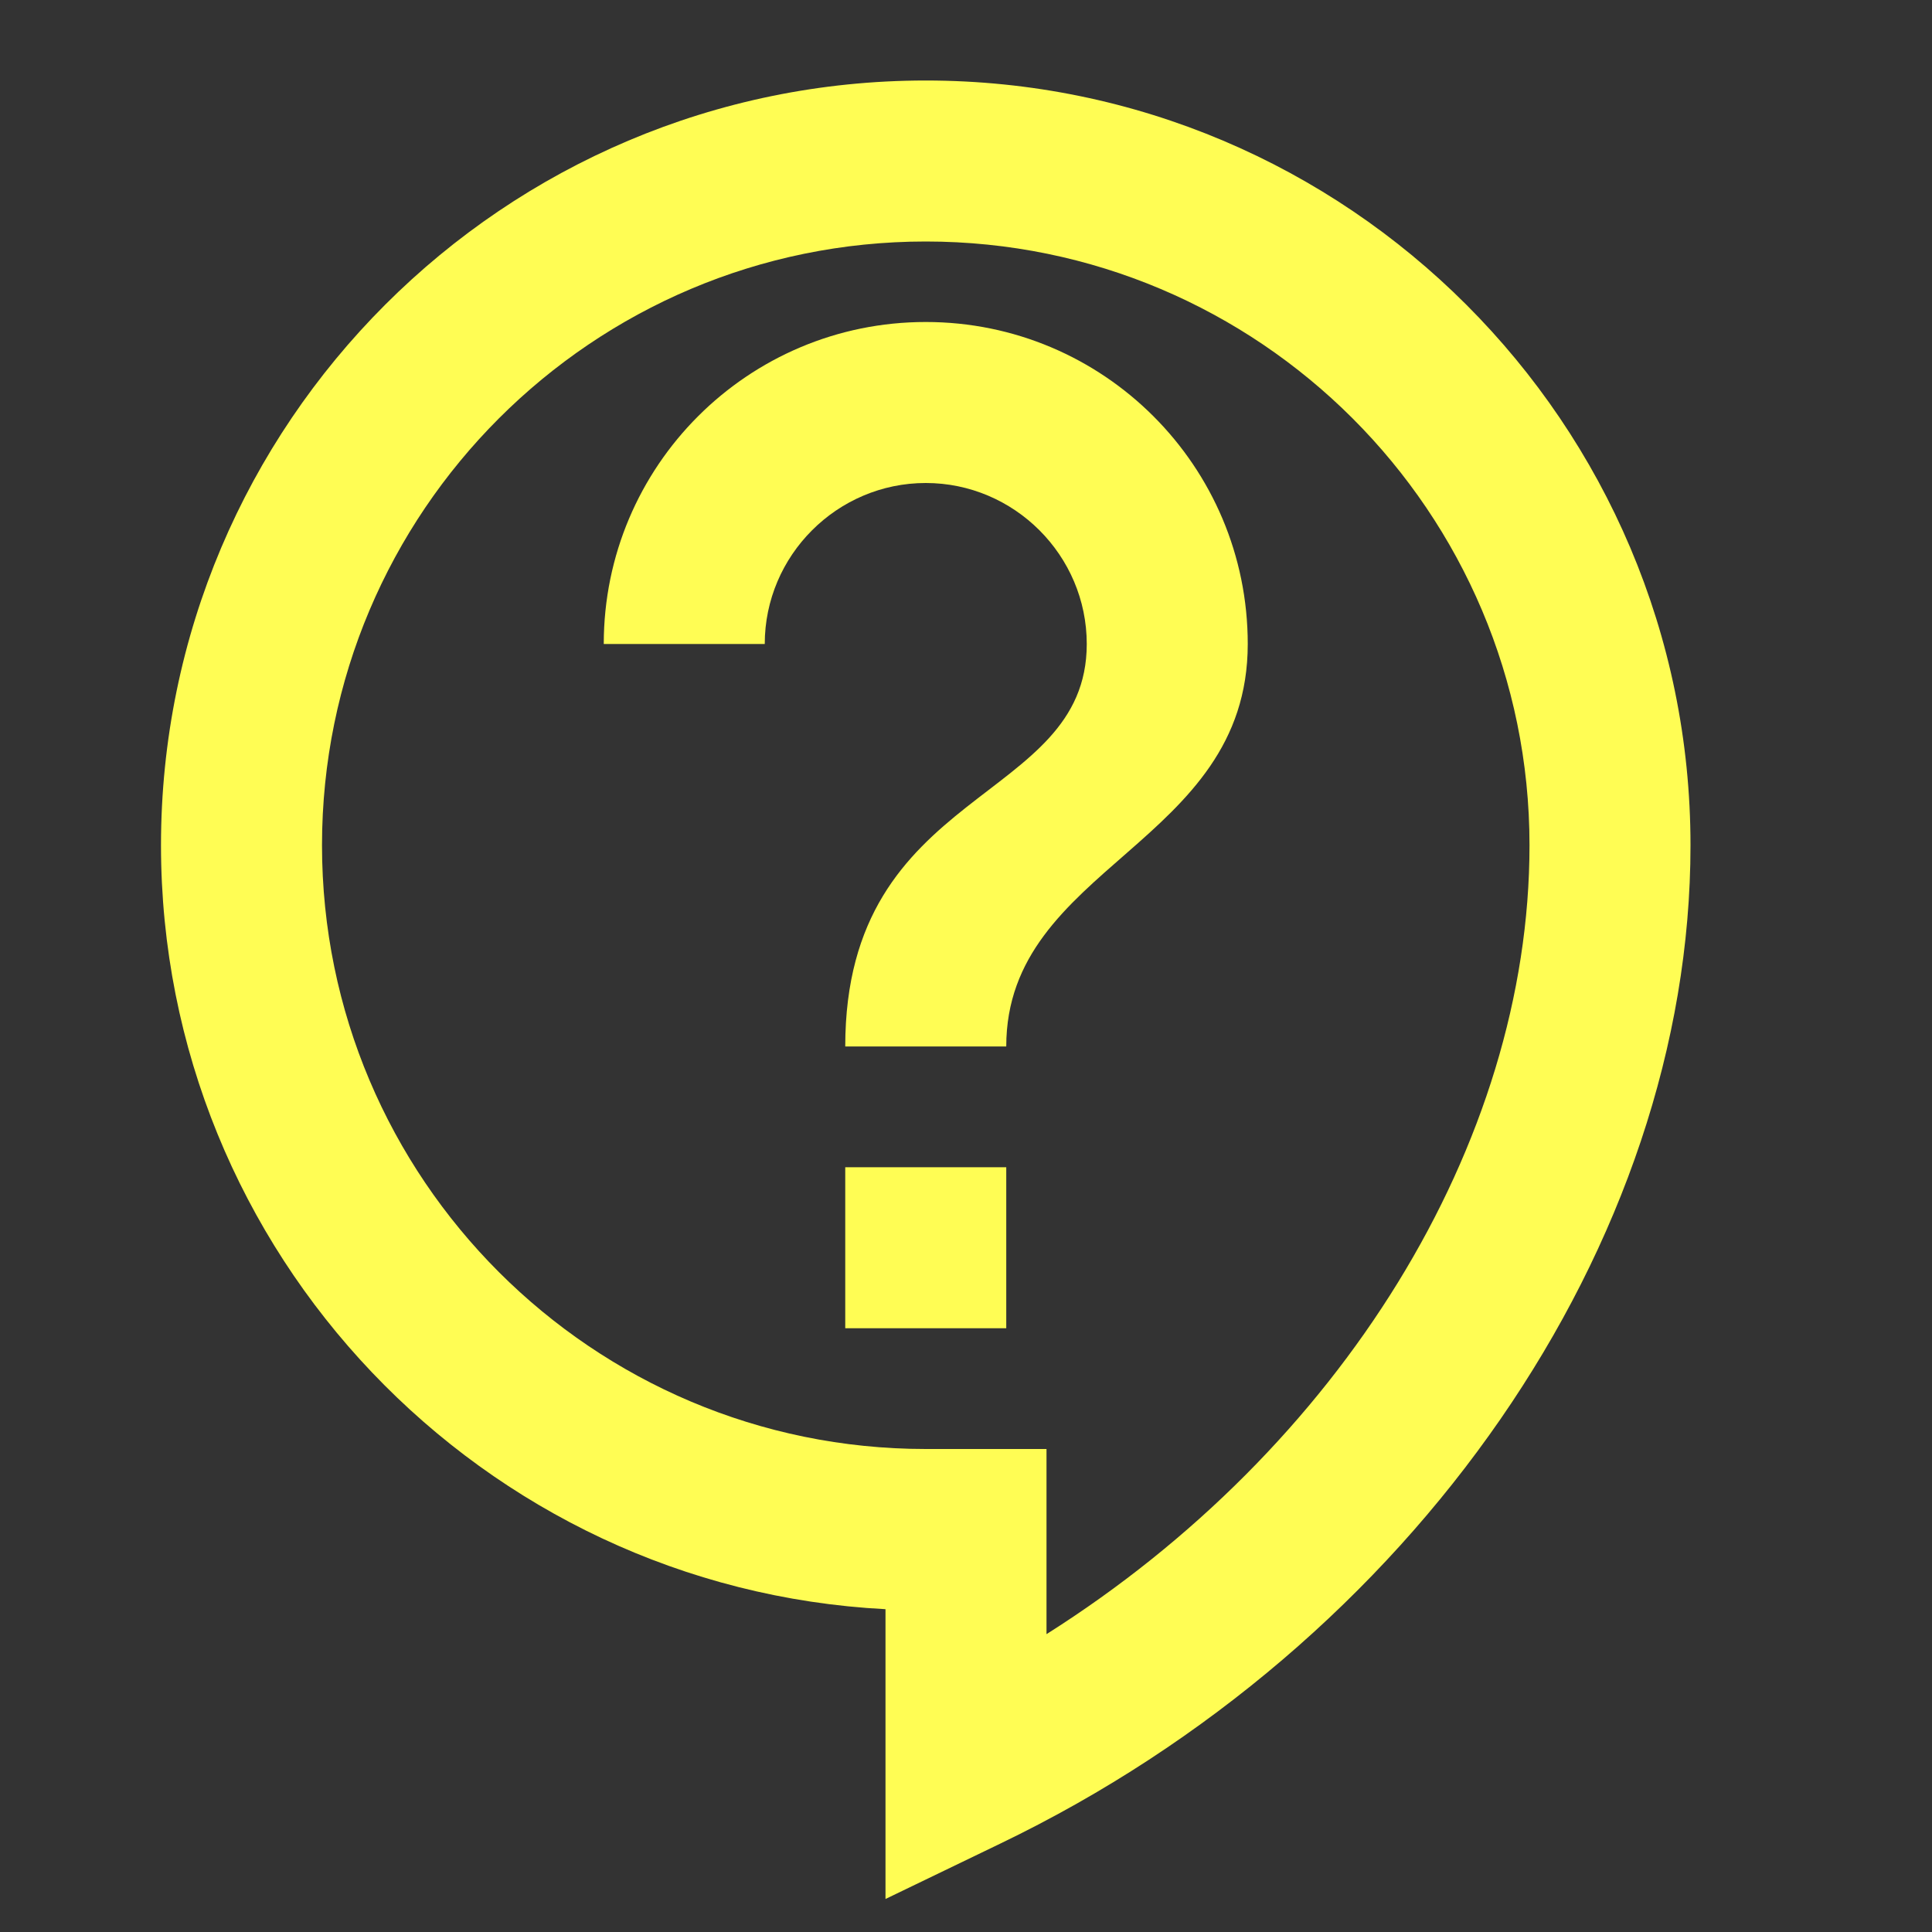 <svg width="163" height="163" viewBox="0 0 163 163" fill="none" xmlns="http://www.w3.org/2000/svg">
<rect x="0" y="0" width="163" height="163" fill="#333333" stroke="none"/>
<g clip-path="url(#clip0_702_1178)">
<path d="M74.708 160.215V135.765C40.682 133.999 13.583 105.746 13.583 71.312C13.583 35.724 42.516 6.792 78.104 6.792C113.693 6.792 142.625 35.724 142.625 71.312C142.625 104.931 119.262 138.754 84.42 155.529L74.708 160.215ZM78.104 20.375C49.987 20.375 27.167 43.195 27.167 71.312C27.167 99.43 49.987 122.25 78.104 122.25H88.292V137.871C113.013 122.25 129.042 96.577 129.042 71.312C129.042 43.195 106.222 20.375 78.104 20.375ZM71.312 98.479H84.896V112.062H71.312V98.479ZM84.896 88.291H71.312C71.312 66.219 91.688 67.916 91.688 54.333C91.688 46.862 85.575 40.75 78.104 40.75C70.633 40.75 64.521 46.862 64.521 54.333H50.938C50.938 39.324 63.095 27.166 78.104 27.166C93.114 27.166 105.271 39.324 105.271 54.333C105.271 71.312 84.896 73.01 84.896 88.291Z" fill="#FFFD54"/>
</g>
<defs>
<clipPath id="clip0_702_1178">
<rect width="163" height="163" fill="white"/>
</clipPath>
</defs>
</svg>
